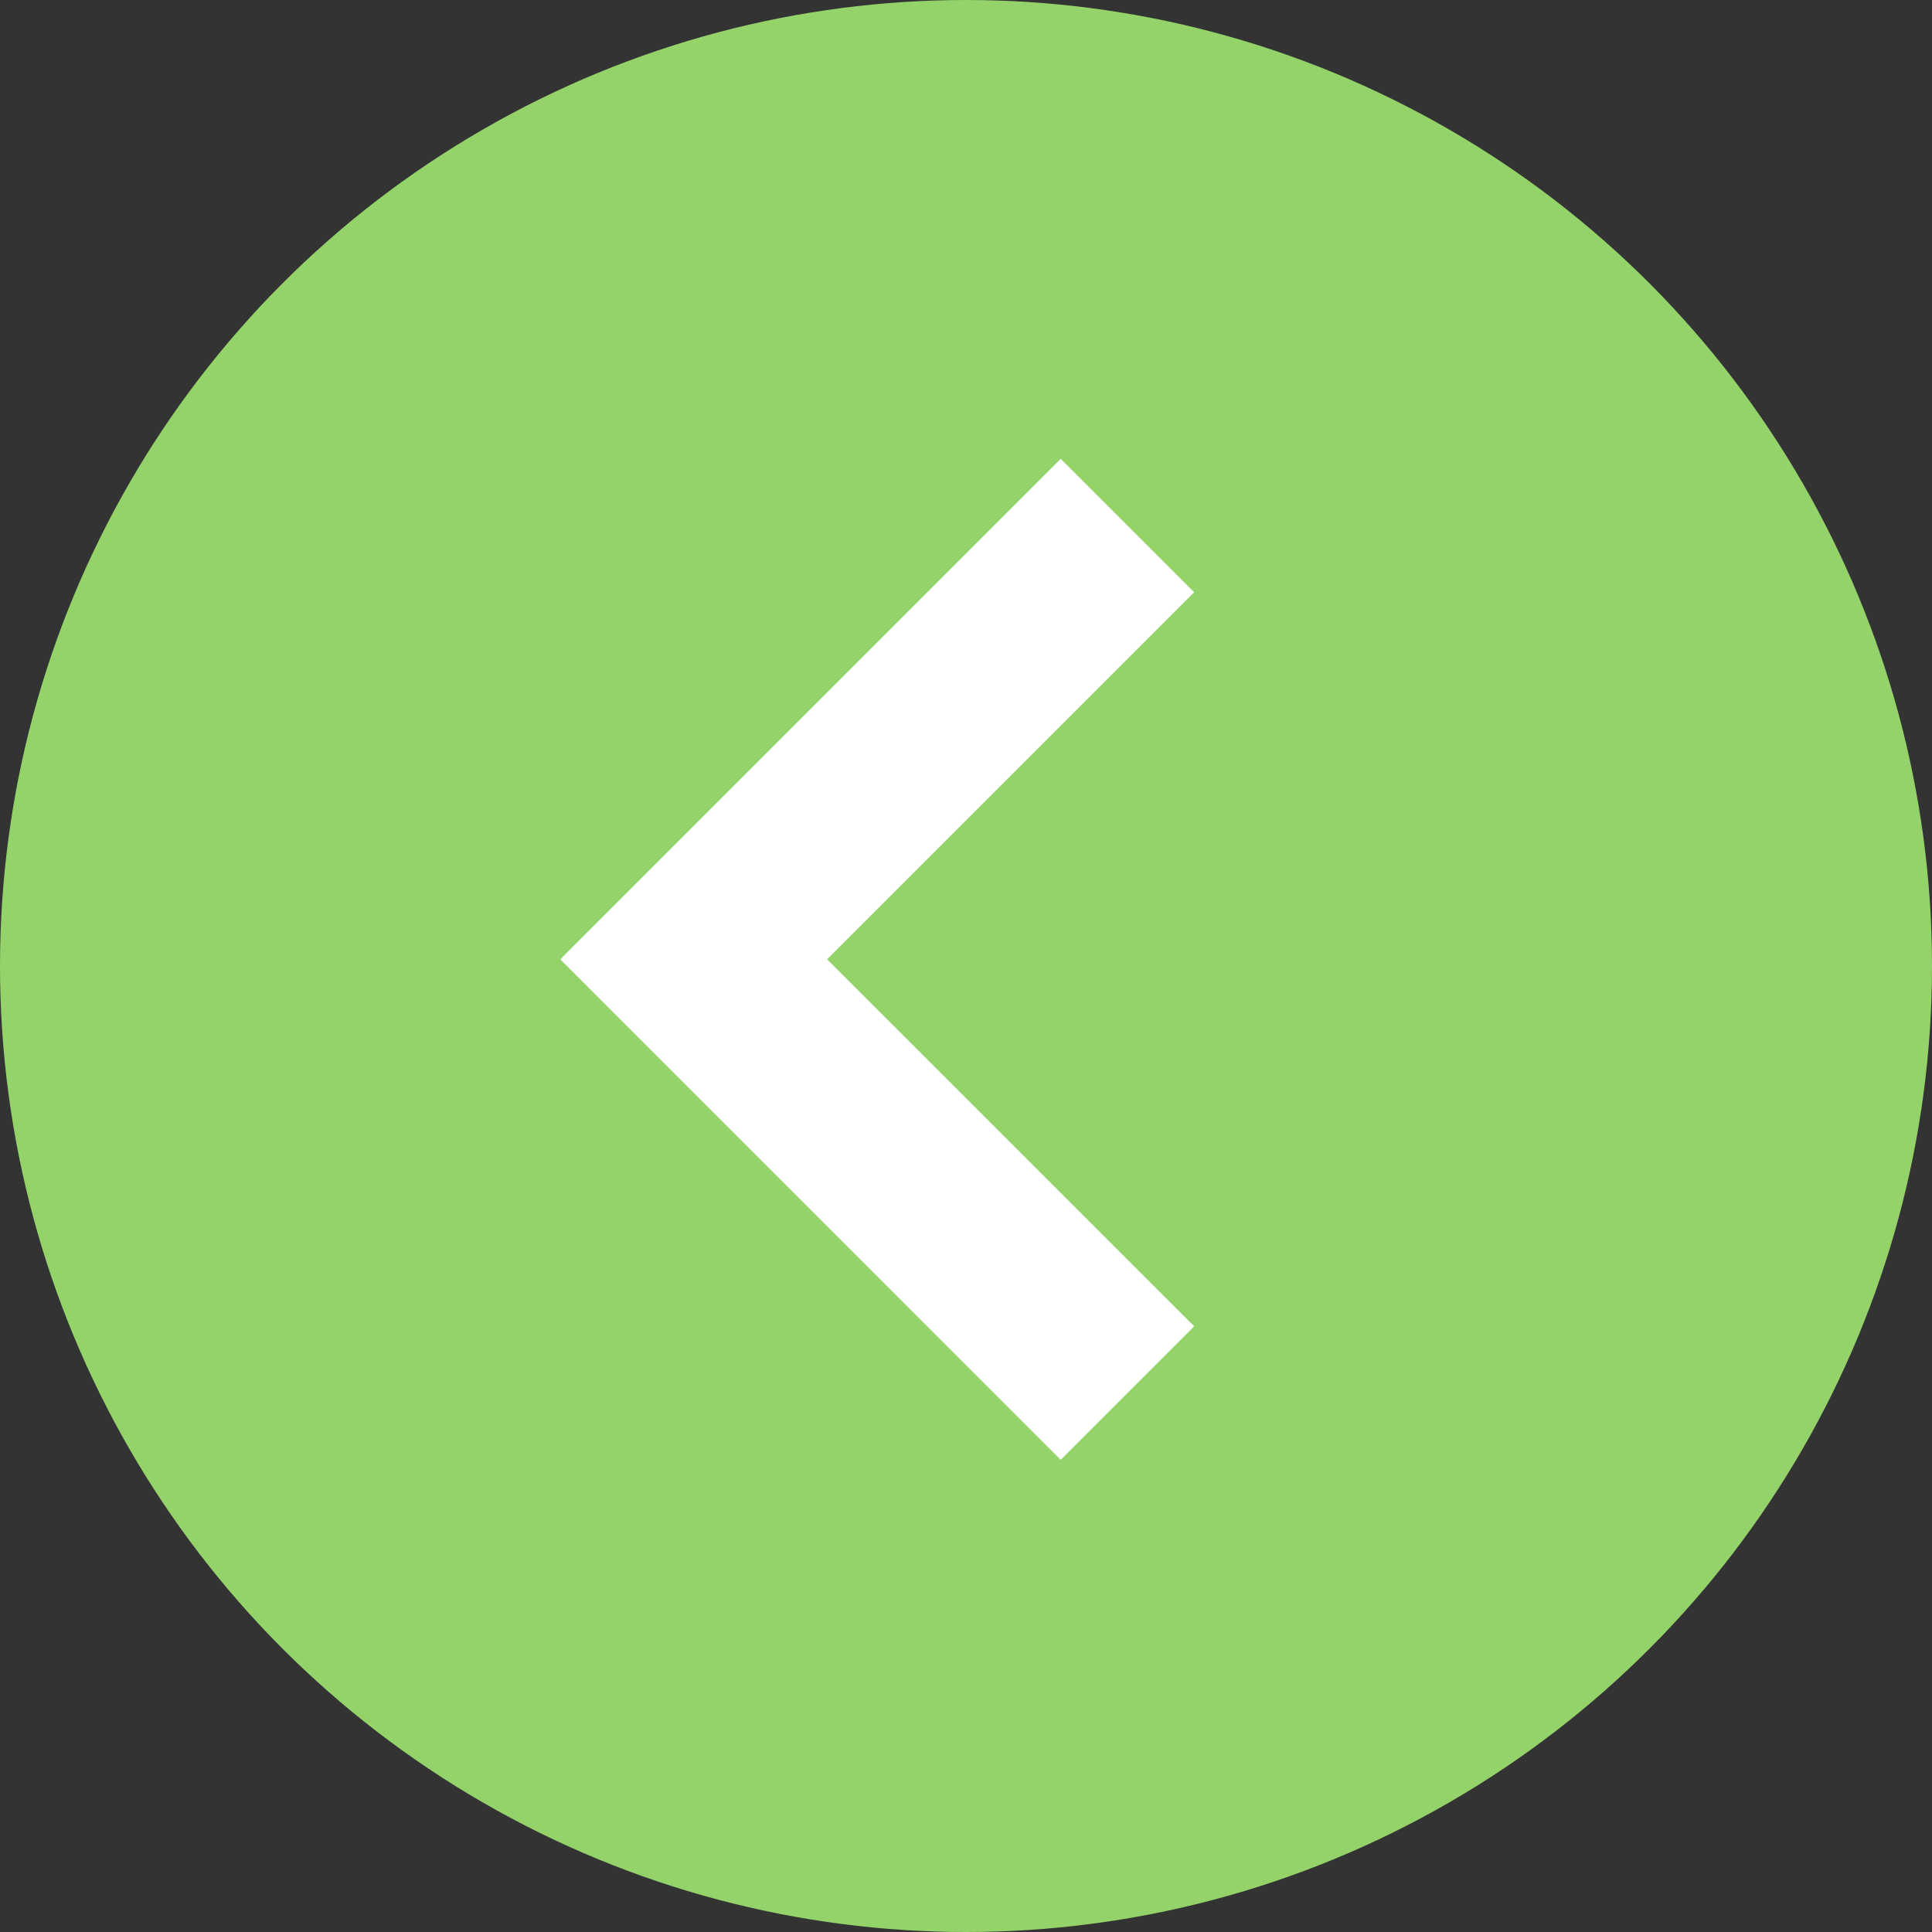 <?xml version="1.0" encoding="UTF-8"?> <svg xmlns="http://www.w3.org/2000/svg" width="80" height="80" viewBox="0 0 80 80" fill="none"><rect x="0" y="0" width="80" height="80" fill="#333333" stroke="none"/><circle cx="40" cy="40" r="40" fill="#93D36A"></circle><path fill-rule="evenodd" clip-rule="evenodd" d="M43.922 19L23.281 39.641L23.287 39.647L23.205 39.728L43.922 60.446L49.448 54.92L34.25 39.723L49.448 24.525L43.922 19Z" fill="white"></path></svg> 